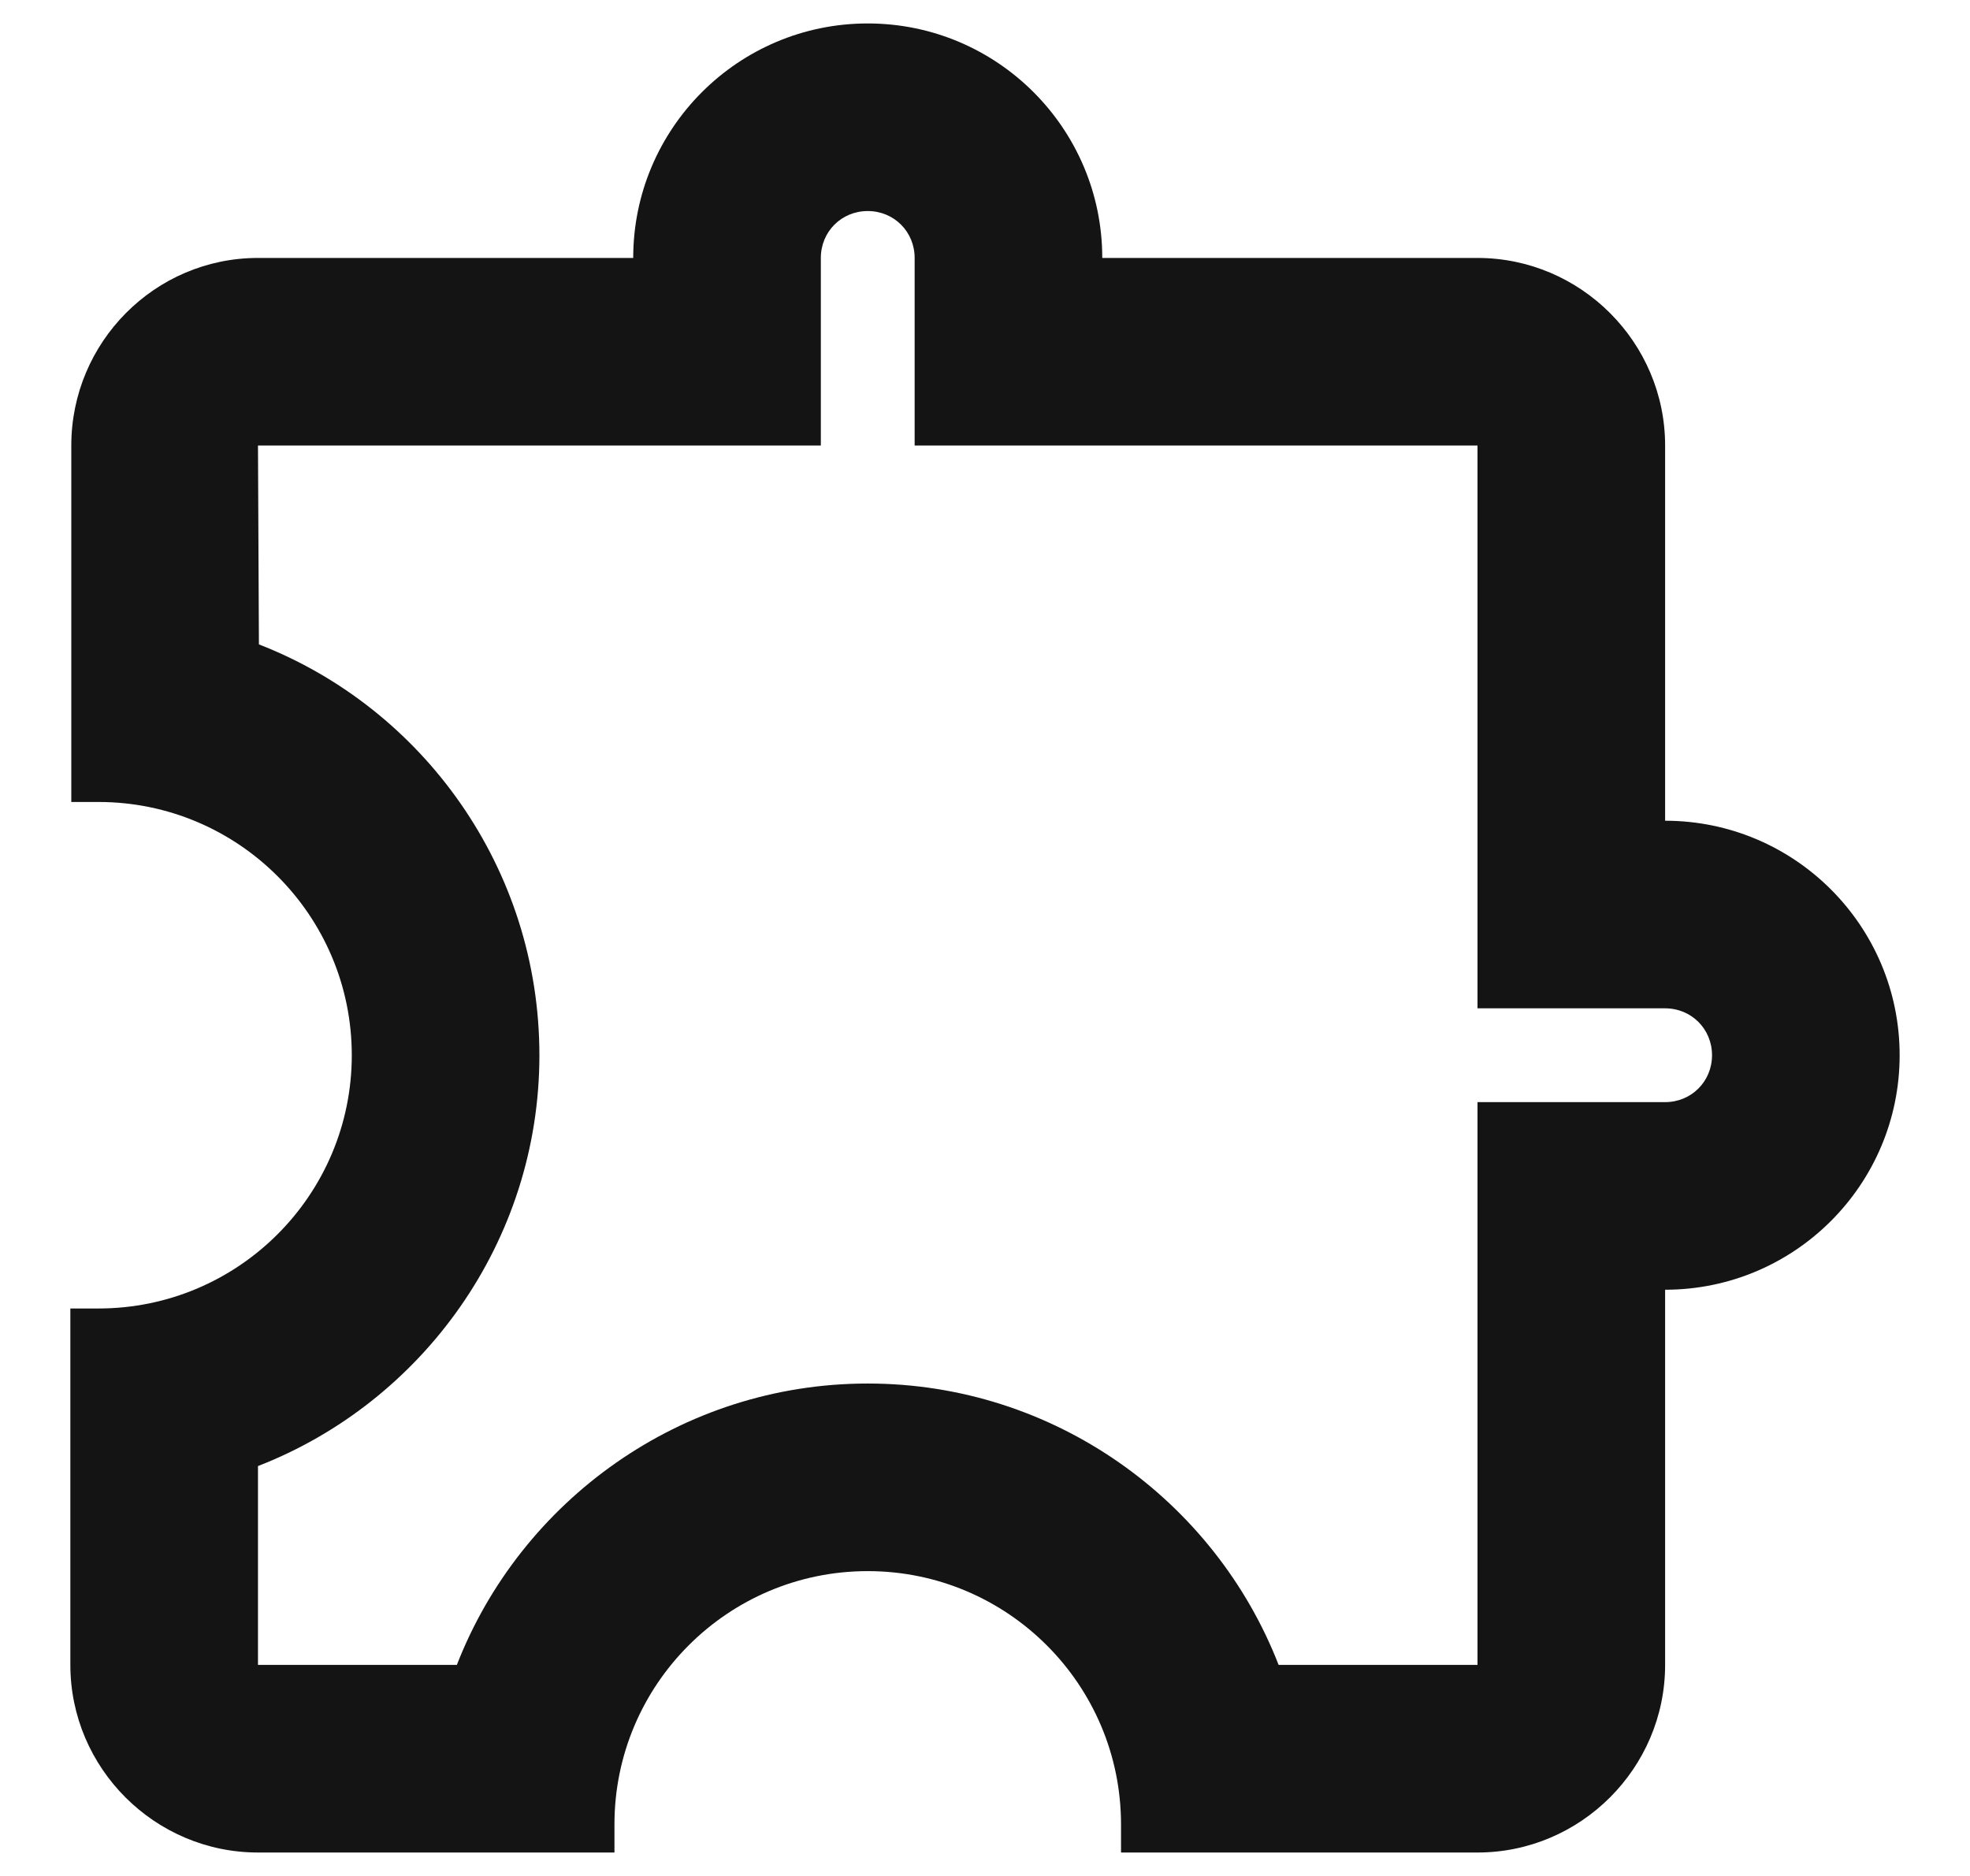<svg width="21" height="20" viewBox="0 0 21 20" fill="none" xmlns="http://www.w3.org/2000/svg">
<path d="M9.25 2.25C9.53 2.25 9.75 2.47 9.75 2.75V4.75H15.75V10.75H17.75C18.03 10.75 18.25 10.97 18.25 11.25C18.25 11.53 18.03 11.75 17.75 11.75H15.75V17.75H13.63C12.95 16 11.24 14.75 9.25 14.75C7.26 14.75 5.55 16 4.87 17.75H2.75V15.63C4.5 14.95 5.75 13.24 5.75 11.25C5.75 9.26 4.51 7.55 2.76 6.87L2.75 4.75H8.75V2.75C8.75 2.47 8.97 2.25 9.25 2.25ZM9.25 0.25C7.87 0.25 6.75 1.37 6.75 2.75H2.75C1.65 2.75 0.76 3.65 0.76 4.75V8.55H1.05C2.54 8.55 3.75 9.76 3.75 11.25C3.75 12.74 2.54 13.95 1.05 13.95H0.75V17.75C0.75 18.85 1.65 19.75 2.75 19.75H6.55V19.45C6.55 17.96 7.76 16.75 9.25 16.75C10.74 16.75 11.95 17.96 11.95 19.45V19.75H15.75C16.85 19.75 17.75 18.85 17.75 17.75V13.75C19.13 13.75 20.25 12.63 20.25 11.25C20.25 9.87 19.13 8.75 17.75 8.75V4.75C17.75 3.65 16.85 2.75 15.75 2.75H11.75C11.75 1.37 10.63 0.25 9.25 0.25Z" fill="#141414"/>
</svg>
